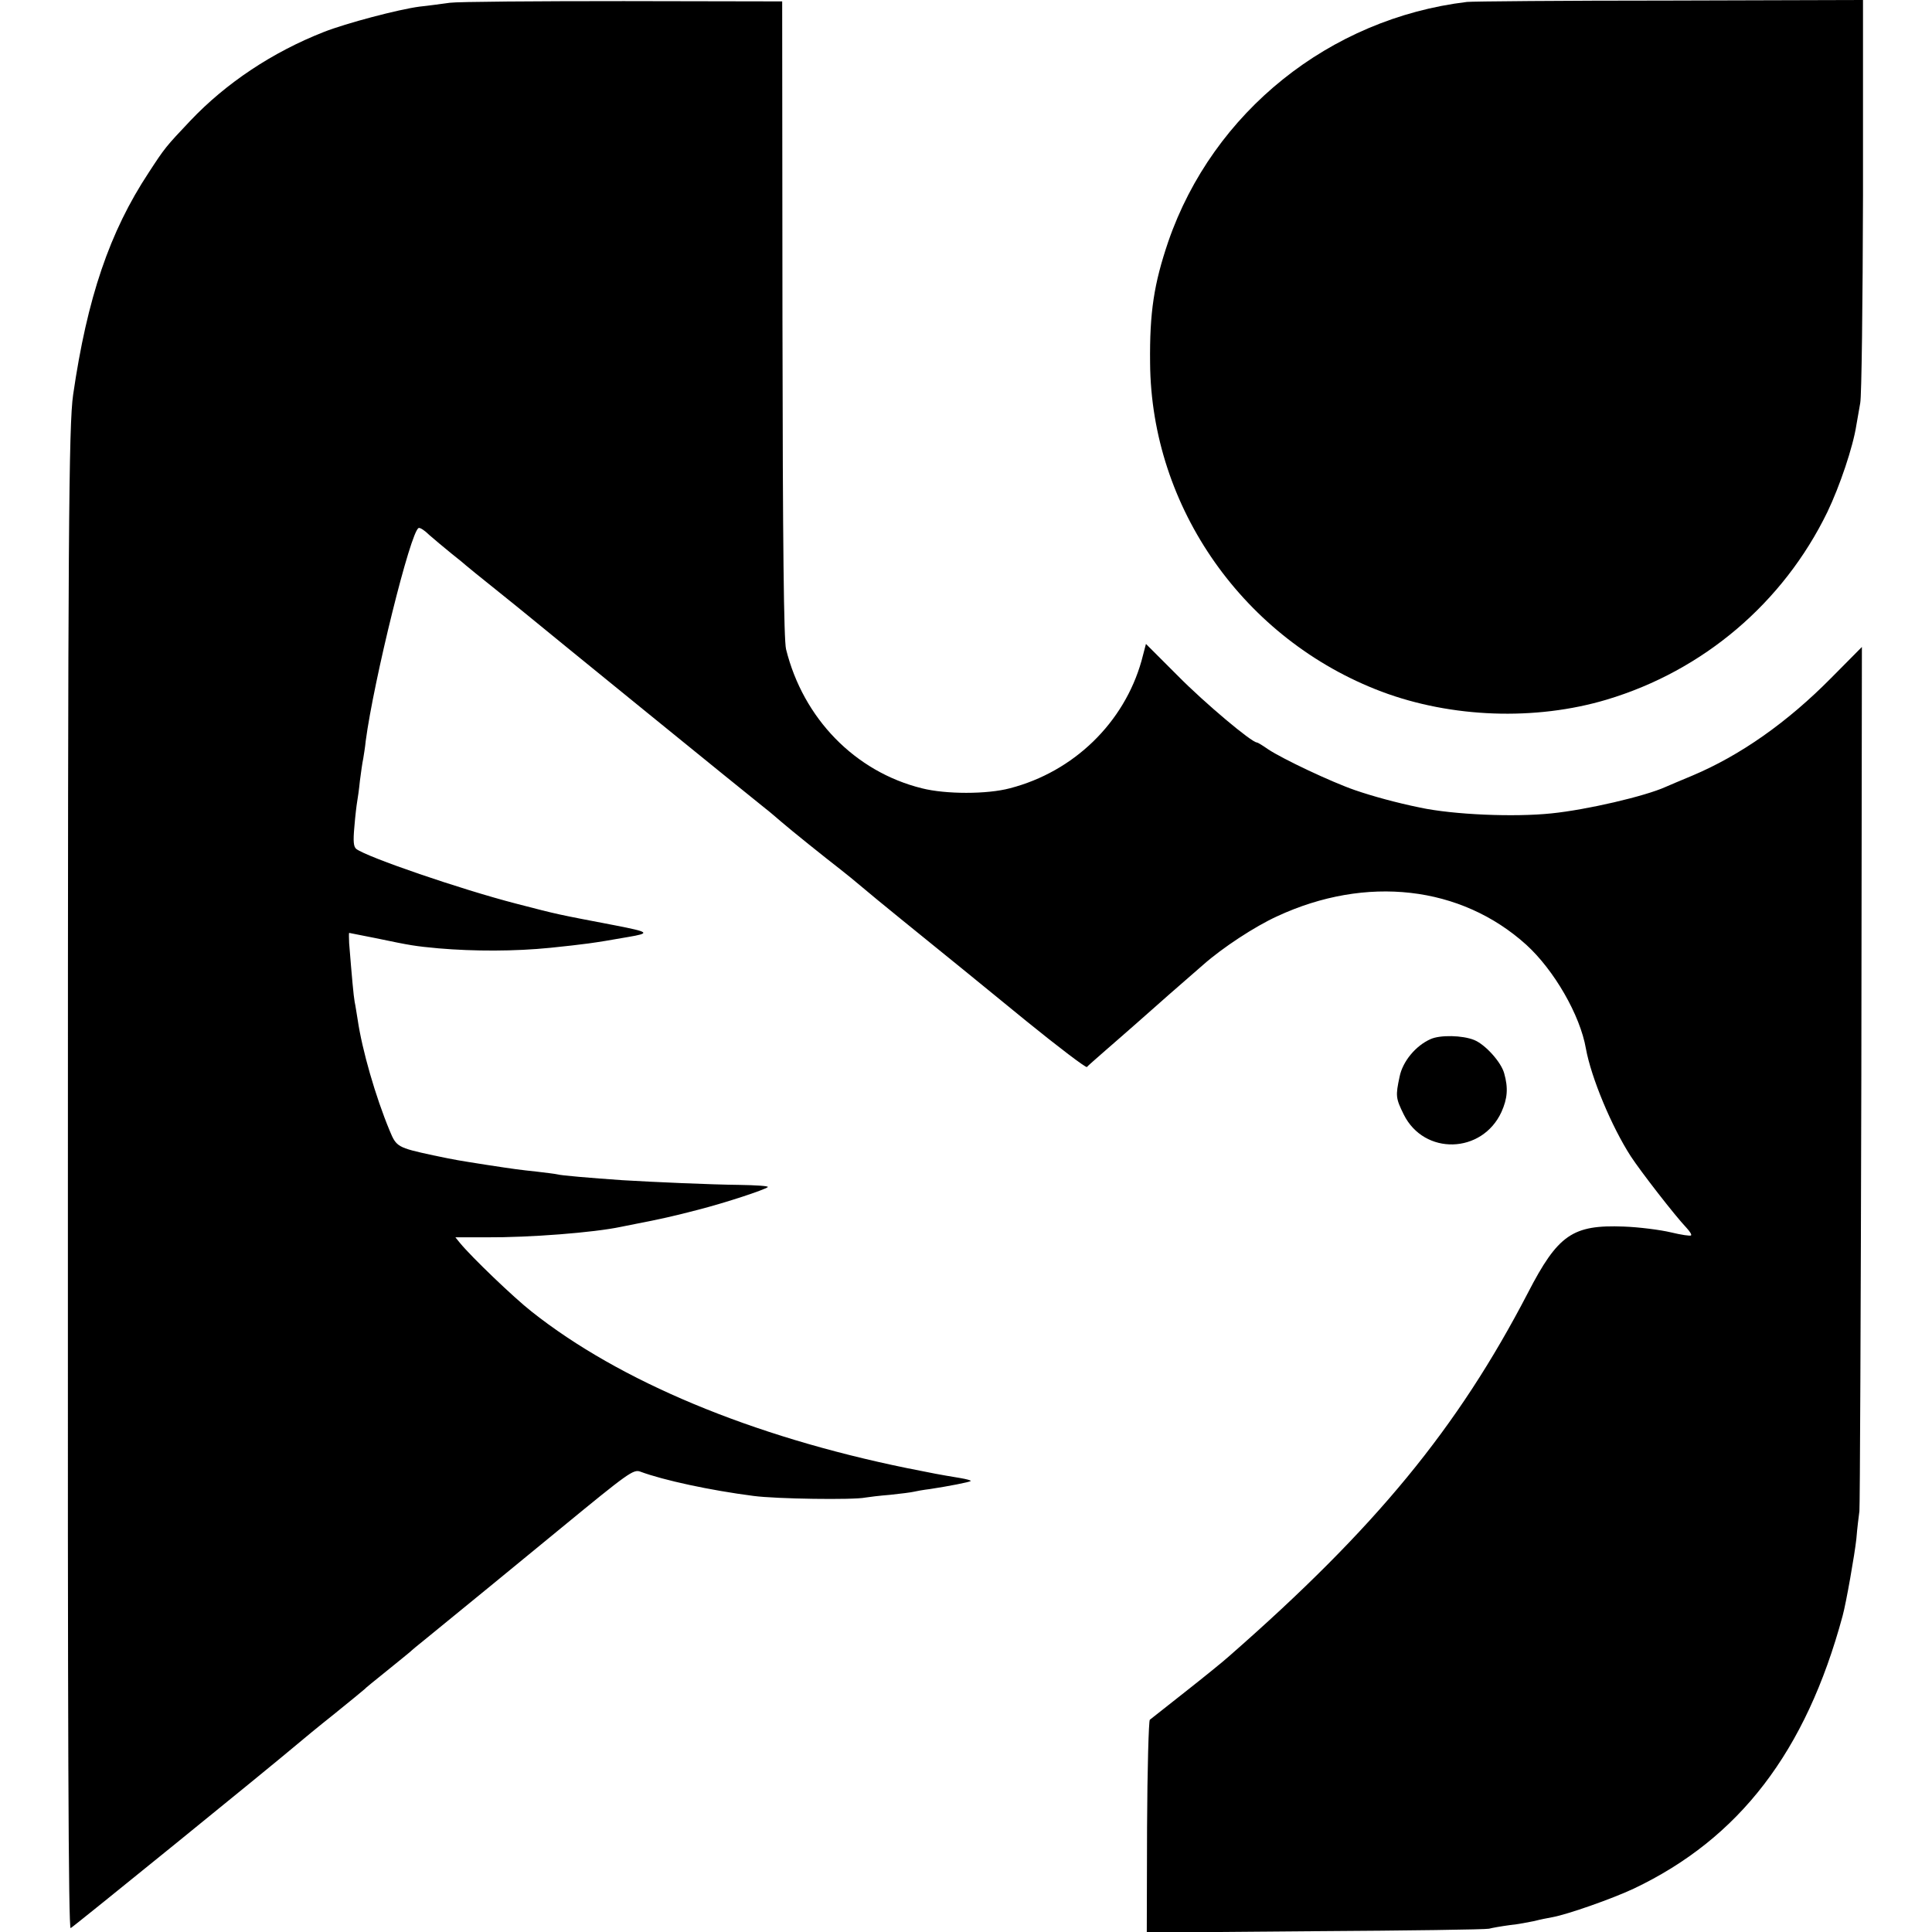 <svg xmlns="http://www.w3.org/2000/svg" width="933.333" height="933.333" viewBox="0 0 700 700"><path d="M163 1c-3 .4-8 1.1-11 1.4-7.6 1-26.6 6-34.7 9.2C98.7 18.9 81.9 30.1 69 43.7c-9 9.5-9.3 9.9-15.1 18.8C39.7 84 31.6 107.9 26.5 143c-1.6 11-1.9 51.3-1.9 287.8-.1 199.8.2 268.1 1 267.8.9-.4 71.9-58 82.4-66.9 1.4-1.2 7.2-6 13-10.6 5.8-4.7 10.7-8.7 11-9 .3-.4 3.9-3.3 8-6.6s8-6.5 8.6-7c.6-.6 3-2.6 5.4-4.5 4.7-3.8 42.1-34.4 49.1-40.2 24.7-20.3 26.4-21.5 28.9-20.6 8.3 3.1 25.4 6.8 41 8.8 8.1 1.1 36.3 1.5 40.5.6 1.2-.2 5.2-.7 9-1 3.9-.4 7.7-.9 8.5-1.1.8-.2 3.5-.7 6-1 6.6-1 14.3-2.5 14.7-2.9.3-.2-1.5-.7-3.9-1.1-7.9-1.3-9.3-1.6-19.3-3.6-56.2-11.5-104-31.4-135.9-56.7-6.5-5.1-21.7-19.7-25.9-24.8l-1.7-2.1h11.2c15.7.1 38.9-1.7 48.8-3.8 1.4-.3 3.6-.7 5-1 8.9-1.7 14.6-3 23-5.2 10.1-2.6 24-7.2 25.2-8.2.4-.4-4.3-.7-10.5-.8-9.9-.1-30.6-1-42.2-1.7-11.5-.8-22.2-1.7-23.5-2.1-.8-.2-4.2-.6-7.5-1-6.5-.7-7.4-.8-18.5-2.5-10.1-1.6-10.4-1.6-19-3.4-13-2.8-13.4-3.1-15.8-8.9-5.2-12.5-10-29.3-11.6-40.2-.4-2.3-.8-5.2-1.1-6.5-.4-2.2-1-8.8-2-21.3-.1-2-.1-3.7 0-3.7s4.4.9 9.6 1.9c12.9 2.7 14.2 2.9 22.8 3.7 12.8 1.1 27.7 1.1 40.5-.2 12.4-1.3 15.1-1.6 28.1-3.9 8.3-1.4 7.8-1.8-4.5-4.2-21.4-4.1-20.2-3.8-36-7.9-20.1-5.2-53.9-16.8-57.9-19.8-1-.8-1.2-2.7-.7-8.1.3-3.8.8-7.9 1-9 .2-1.1.7-4.5 1-7.6.4-3.1.9-6.7 1.2-8 .2-1.3.7-4.2.9-6.4 2.9-21.9 16.3-76.3 19.2-77.2.5-.2 2.2.9 3.8 2.5 1.7 1.5 5.3 4.5 8 6.7 2.8 2.2 5.2 4.2 5.5 4.5.3.3 5 4.1 10.5 8.5s10.9 8.8 12 9.7c6.4 5.3 79.2 64.5 85.9 69.8 1.1.8 3.5 2.9 5.5 4.6 3.7 3.2 15.9 13 21.6 17.4 1.8 1.4 5.5 4.4 8.2 6.7 3.7 3.2 21 17.2 36.3 29.6.8.7 11.1 9 22.8 18.6 11.7 9.5 21.6 17 22 16.7.3-.4 3.3-3 6.6-5.9 3.3-2.9 8.3-7.2 11.1-9.7 2.8-2.5 8.2-7.2 12-10.6 3.9-3.4 9.5-8.3 12.5-10.9 6.9-6.1 18.6-13.8 26.7-17.5 32.3-15 66.6-11.1 90.3 10.3 10.1 9.2 19.5 25.5 21.6 37.6 1.9 10.5 9.3 28.3 16.3 39.1 3.6 5.5 16 21.5 20.1 25.8 1.2 1.3 2 2.5 1.7 2.8-.2.3-3.6-.2-7.3-1.1-3.8-.9-11.5-1.9-17.1-2.1-18.5-.7-23.8 2.9-34.7 24-25.5 49.1-55.2 85.2-108.2 131.6-2.2 2-9.4 7.8-16 13-6.5 5.1-12.3 9.7-12.8 10.1-.4.4-.9 17.9-1 38.9l-.1 38.2 61-.5c33.6-.2 61.9-.6 63-.9 1.1-.3 4.5-.9 7.5-1.3 3-.3 7.1-1.1 9-1.5 1.9-.5 4.9-1.1 6.6-1.4 5.4-1 21.4-6.6 29.3-10.3 38.3-18.2 62.4-49.6 75.7-98.8 1.3-4.7 4.4-22.4 5-28 .3-3.9.9-8.4 1.1-10 .2-1.7.5-72.8.7-158.1l.2-155-11.1 11.2c-16 16.2-33 28.1-50.3 35.4-4.3 1.8-8.6 3.6-9.7 4.1-7.5 3.4-28.6 8.3-41.4 9.6-13.5 1.4-35.3.5-47.6-2.1-8.7-1.8-17.1-4.1-23.5-6.3-8.7-3-26.2-11.3-31.5-14.8-2-1.4-3.8-2.5-4.1-2.5-1.9 0-18.8-14.2-28.5-24l-11.7-11.7-1.6 6.1c-6.3 22.4-24.5 40.2-47.7 46.2-8.2 2.2-23.3 2.2-31.9 0-24.2-6-43-25.3-49.2-50.4-.8-3.4-1.2-36.7-1.3-119.7l-.1-115L226 .4c-31.6 0-60 .2-63 .6z"/><path d="M531.5.7c-49.8 6-92 39.9-108.2 86.8-5.2 15.3-6.8 25.6-6.6 44 .4 52.5 34.1 100.3 83.9 119.1 25.3 9.5 55.7 10.6 81.5 2.9 35.1-10.5 64-35.1 80-68 4.5-9.4 9.3-23.6 10.5-31.5.3-1.9 1-5.5 1.4-8 .5-2.5.9-36.3 1-75.3V0l-70.2.2c-38.7 0-71.6.3-73.3.5zm-13.2 375.8c-5.4 2.4-10.1 8.1-11.2 13.6-1.5 7-1.4 7.8 1.5 13.7 7.4 14.9 28.4 14.3 35.4-.9 2.2-4.9 2.5-8.7 1-14-1.1-4.1-6.9-10.5-10.9-12.1-4.2-1.7-12.3-1.9-15.8-.3z"/></svg>